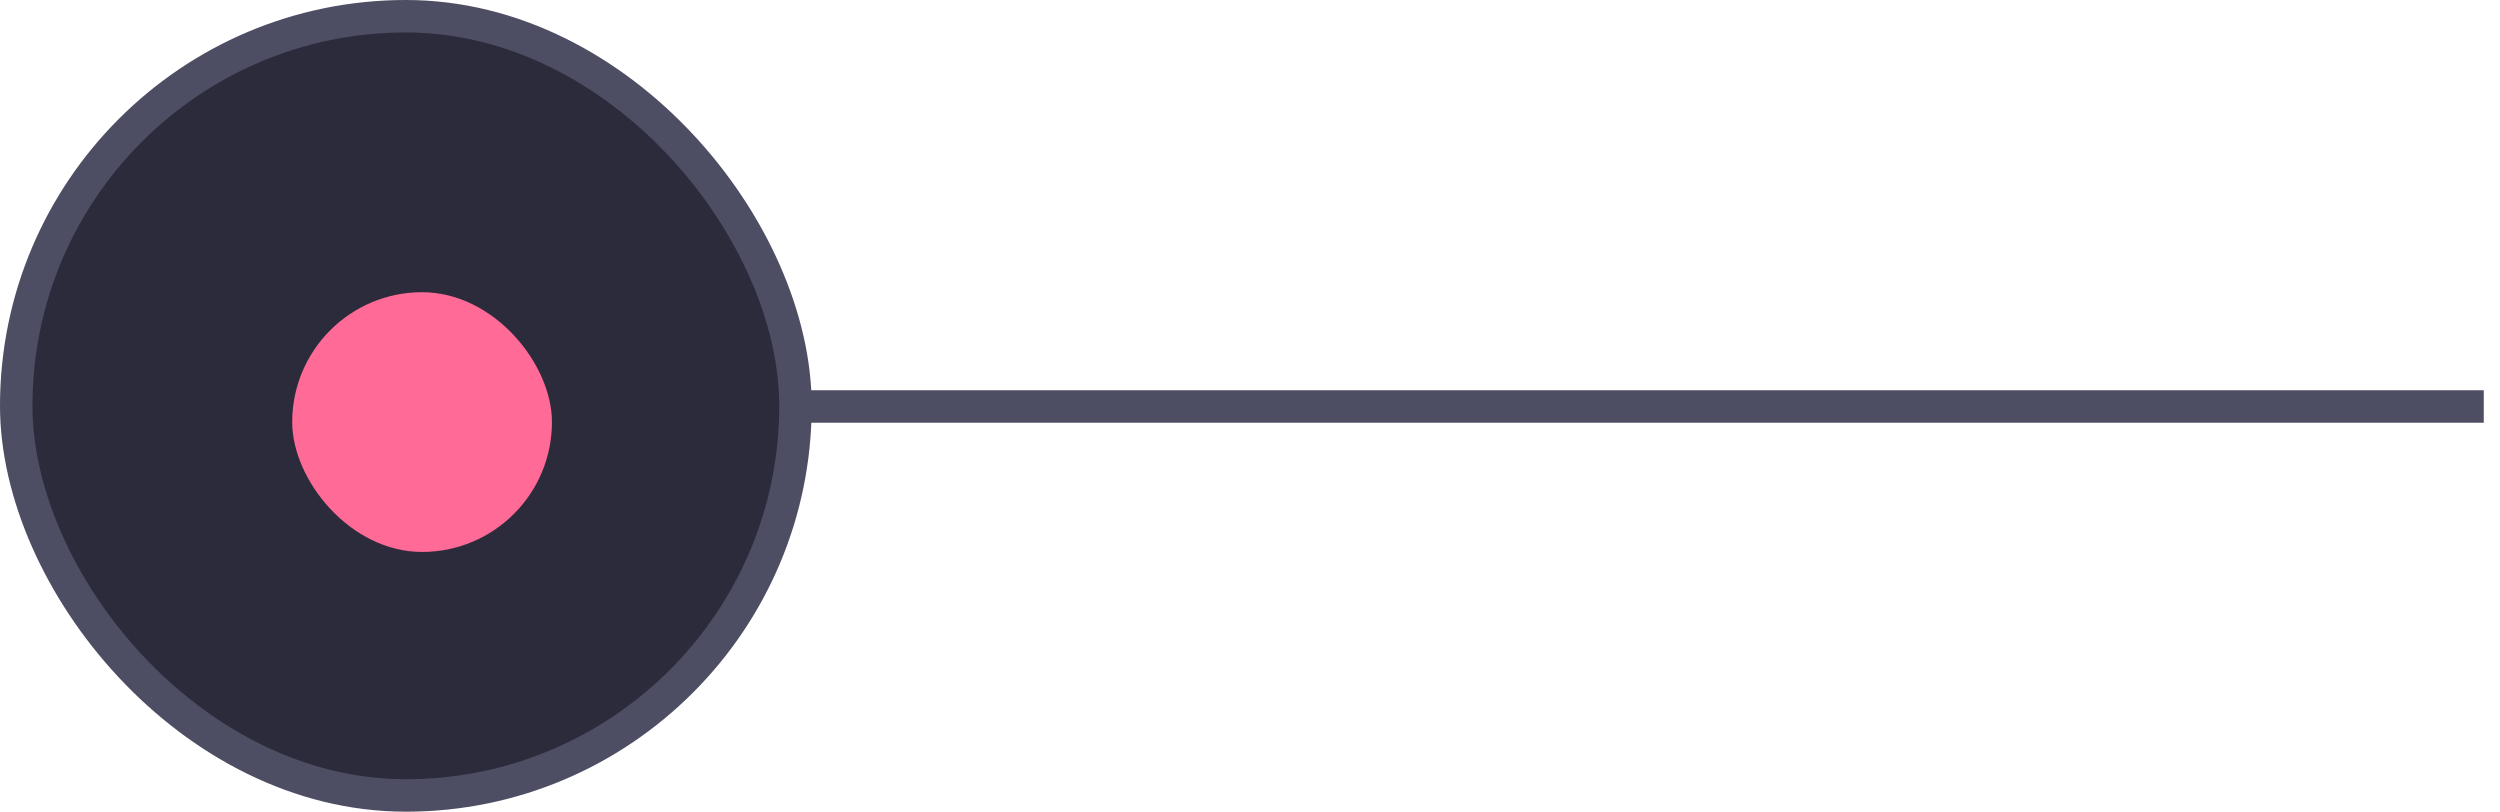 <svg width="77" height="25" viewBox="0 0 77 25" fill="none" xmlns="http://www.w3.org/2000/svg">
<rect width="54" height="1" transform="translate(22.5 12.02)" fill="#4D4D63"/>
<rect x="0.5" y="0.5" width="24" height="24" rx="12" fill="#2B2B3B"/>
<rect x="9" y="9" width="8" height="8" rx="4" fill="#FF6A97"/>
<rect x="0.5" y="0.5" width="24" height="24" rx="12" stroke="#4D4D63"/>
</svg>
